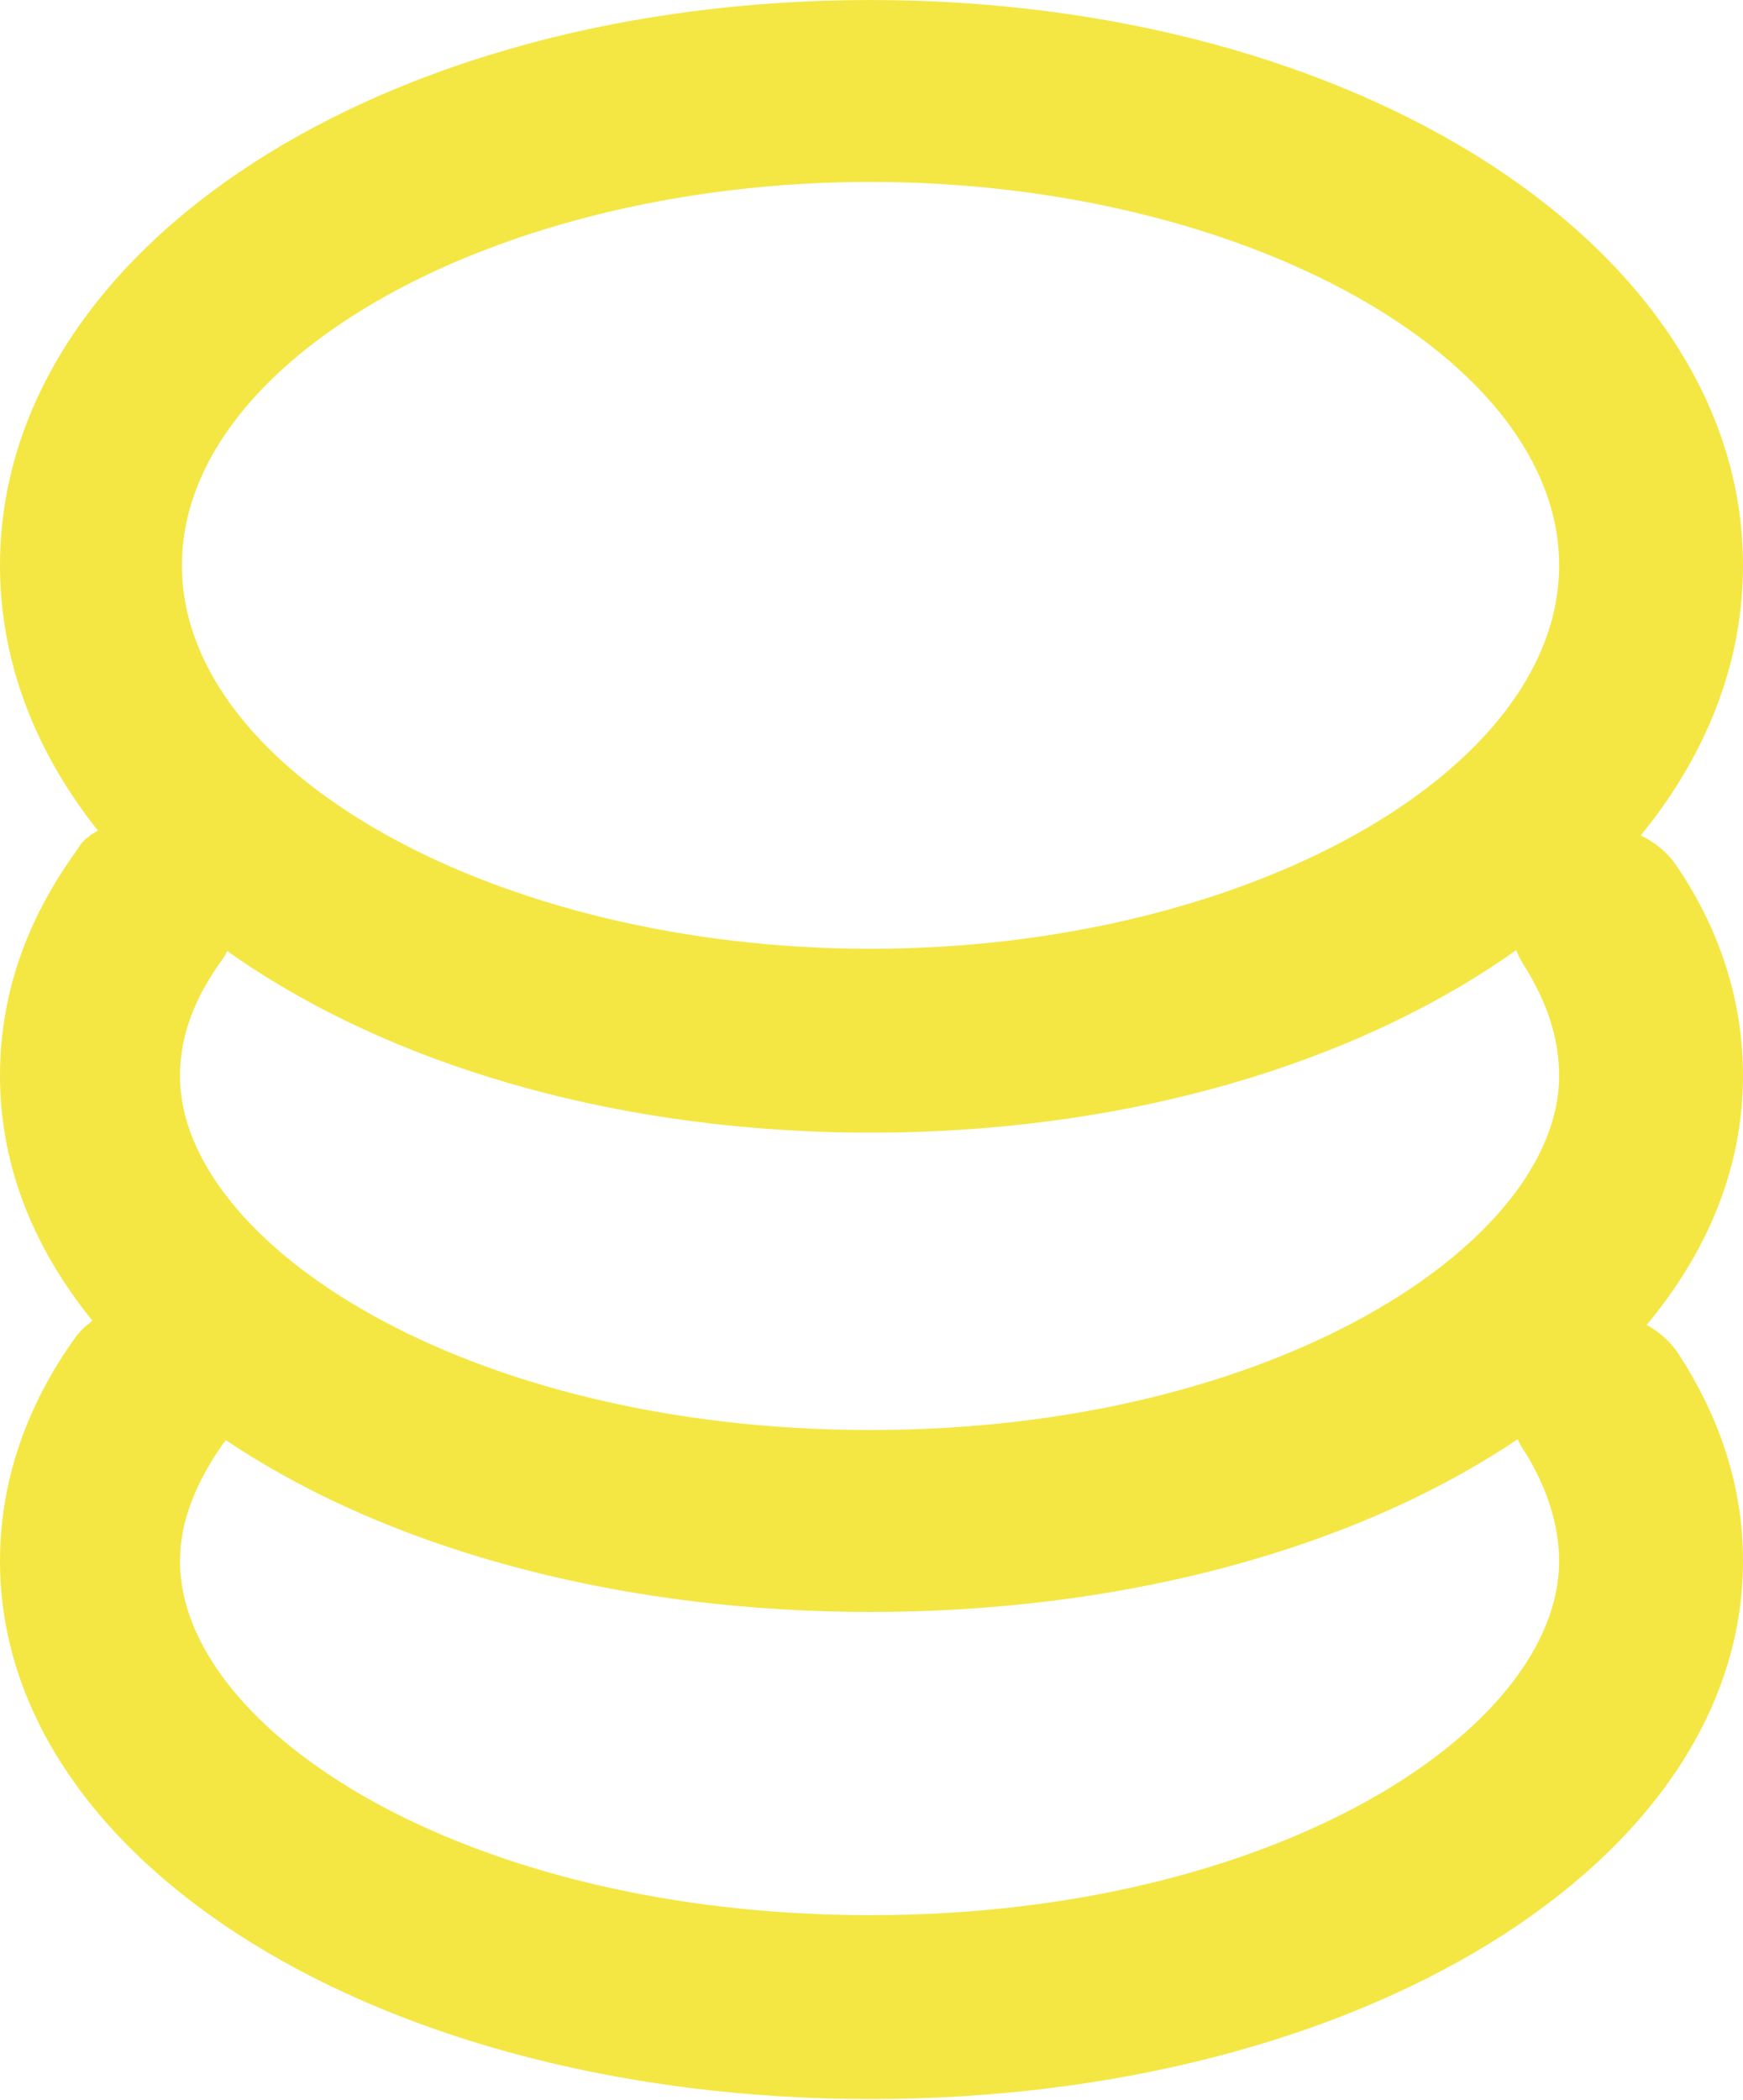 <svg width="8.91" height="10.733" viewBox="0 0 8.91 10.733" fill="none" xmlns="http://www.w3.org/2000/svg" xmlns:xlink="http://www.w3.org/1999/xlink">
	<desc>
			Created with Pixso.
	</desc>
	<defs/>
	<path id="path" d="M4.45 5.79C1.95 5.79 0 4.51 0 2.89C0 1.27 1.95 0 4.45 0C6.94 0 8.91 1.27 8.91 2.89C8.91 4.51 6.95 5.79 4.45 5.79ZM4.45 0.93C2.54 0.93 0.93 1.83 0.93 2.89C0.93 3.95 2.54 4.85 4.45 4.85C6.36 4.85 7.97 3.95 7.97 2.89C7.97 1.83 6.36 0.93 4.45 0.93Z" fill="#F4E744" fill-opacity="1" fill-rule="nonzero"/>
	<path id="path" d="M4.45 8.24C1.95 8.24 0 7.04 0 5.5C0 5.09 0.13 4.71 0.39 4.35C0.41 4.32 0.42 4.3 0.45 4.28C0.47 4.26 0.5 4.25 0.52 4.23C0.55 4.21 0.57 4.2 0.6 4.19C0.63 4.18 0.66 4.17 0.69 4.17C0.72 4.17 0.75 4.16 0.78 4.17C0.81 4.17 0.84 4.17 0.87 4.18C0.9 4.19 0.92 4.2 0.95 4.21C0.98 4.22 1.01 4.24 1.03 4.25C1.05 4.27 1.08 4.29 1.1 4.31C1.12 4.34 1.14 4.36 1.15 4.39C1.17 4.41 1.18 4.44 1.19 4.47C1.2 4.5 1.21 4.52 1.21 4.55C1.22 4.58 1.22 4.61 1.22 4.64C1.22 4.67 1.22 4.7 1.21 4.73C1.21 4.76 1.19 4.79 1.18 4.82C1.17 4.84 1.16 4.87 1.14 4.9C1 5.09 0.92 5.29 0.92 5.5C0.92 6.35 2.37 7.31 4.45 7.31C6.52 7.31 7.97 6.35 7.97 5.5C7.97 5.31 7.91 5.13 7.8 4.95C7.65 4.73 7.71 4.45 7.93 4.3C8.14 4.16 8.44 4.22 8.58 4.44C8.8 4.77 8.91 5.13 8.91 5.5C8.91 7.04 6.95 8.24 4.45 8.24Z" fill="#F4E744" fill-opacity="1" fill-rule="nonzero"/>
	<path id="path" d="M4.45 10.73C1.95 10.73 0 9.52 0 7.98C0 7.58 0.13 7.19 0.39 6.83C0.41 6.81 0.42 6.79 0.45 6.77C0.47 6.75 0.5 6.73 0.52 6.71C0.55 6.7 0.57 6.69 0.6 6.68C0.63 6.67 0.66 6.66 0.69 6.66C0.72 6.65 0.75 6.65 0.78 6.65C0.81 6.65 0.84 6.66 0.87 6.66C0.9 6.67 0.92 6.68 0.95 6.69C0.98 6.71 1.01 6.72 1.03 6.74C1.05 6.76 1.08 6.78 1.1 6.8C1.12 6.82 1.14 6.84 1.15 6.87C1.17 6.9 1.18 6.92 1.19 6.95C1.2 6.98 1.21 7.01 1.21 7.04C1.22 7.07 1.22 7.1 1.22 7.13C1.22 7.16 1.22 7.19 1.21 7.22C1.21 7.25 1.19 7.27 1.18 7.3C1.17 7.33 1.16 7.36 1.14 7.38C1 7.58 0.92 7.78 0.92 7.98C0.92 8.84 2.37 9.79 4.45 9.79C6.52 9.79 7.97 8.84 7.97 7.98C7.97 7.8 7.91 7.61 7.8 7.43C7.65 7.22 7.71 6.93 7.93 6.79C8.14 6.65 8.44 6.71 8.58 6.92C8.8 7.26 8.91 7.61 8.91 7.98C8.91 9.52 6.95 10.73 4.45 10.73Z" fill="#F4E744" fill-opacity="1" fill-rule="nonzero"/>
</svg>
